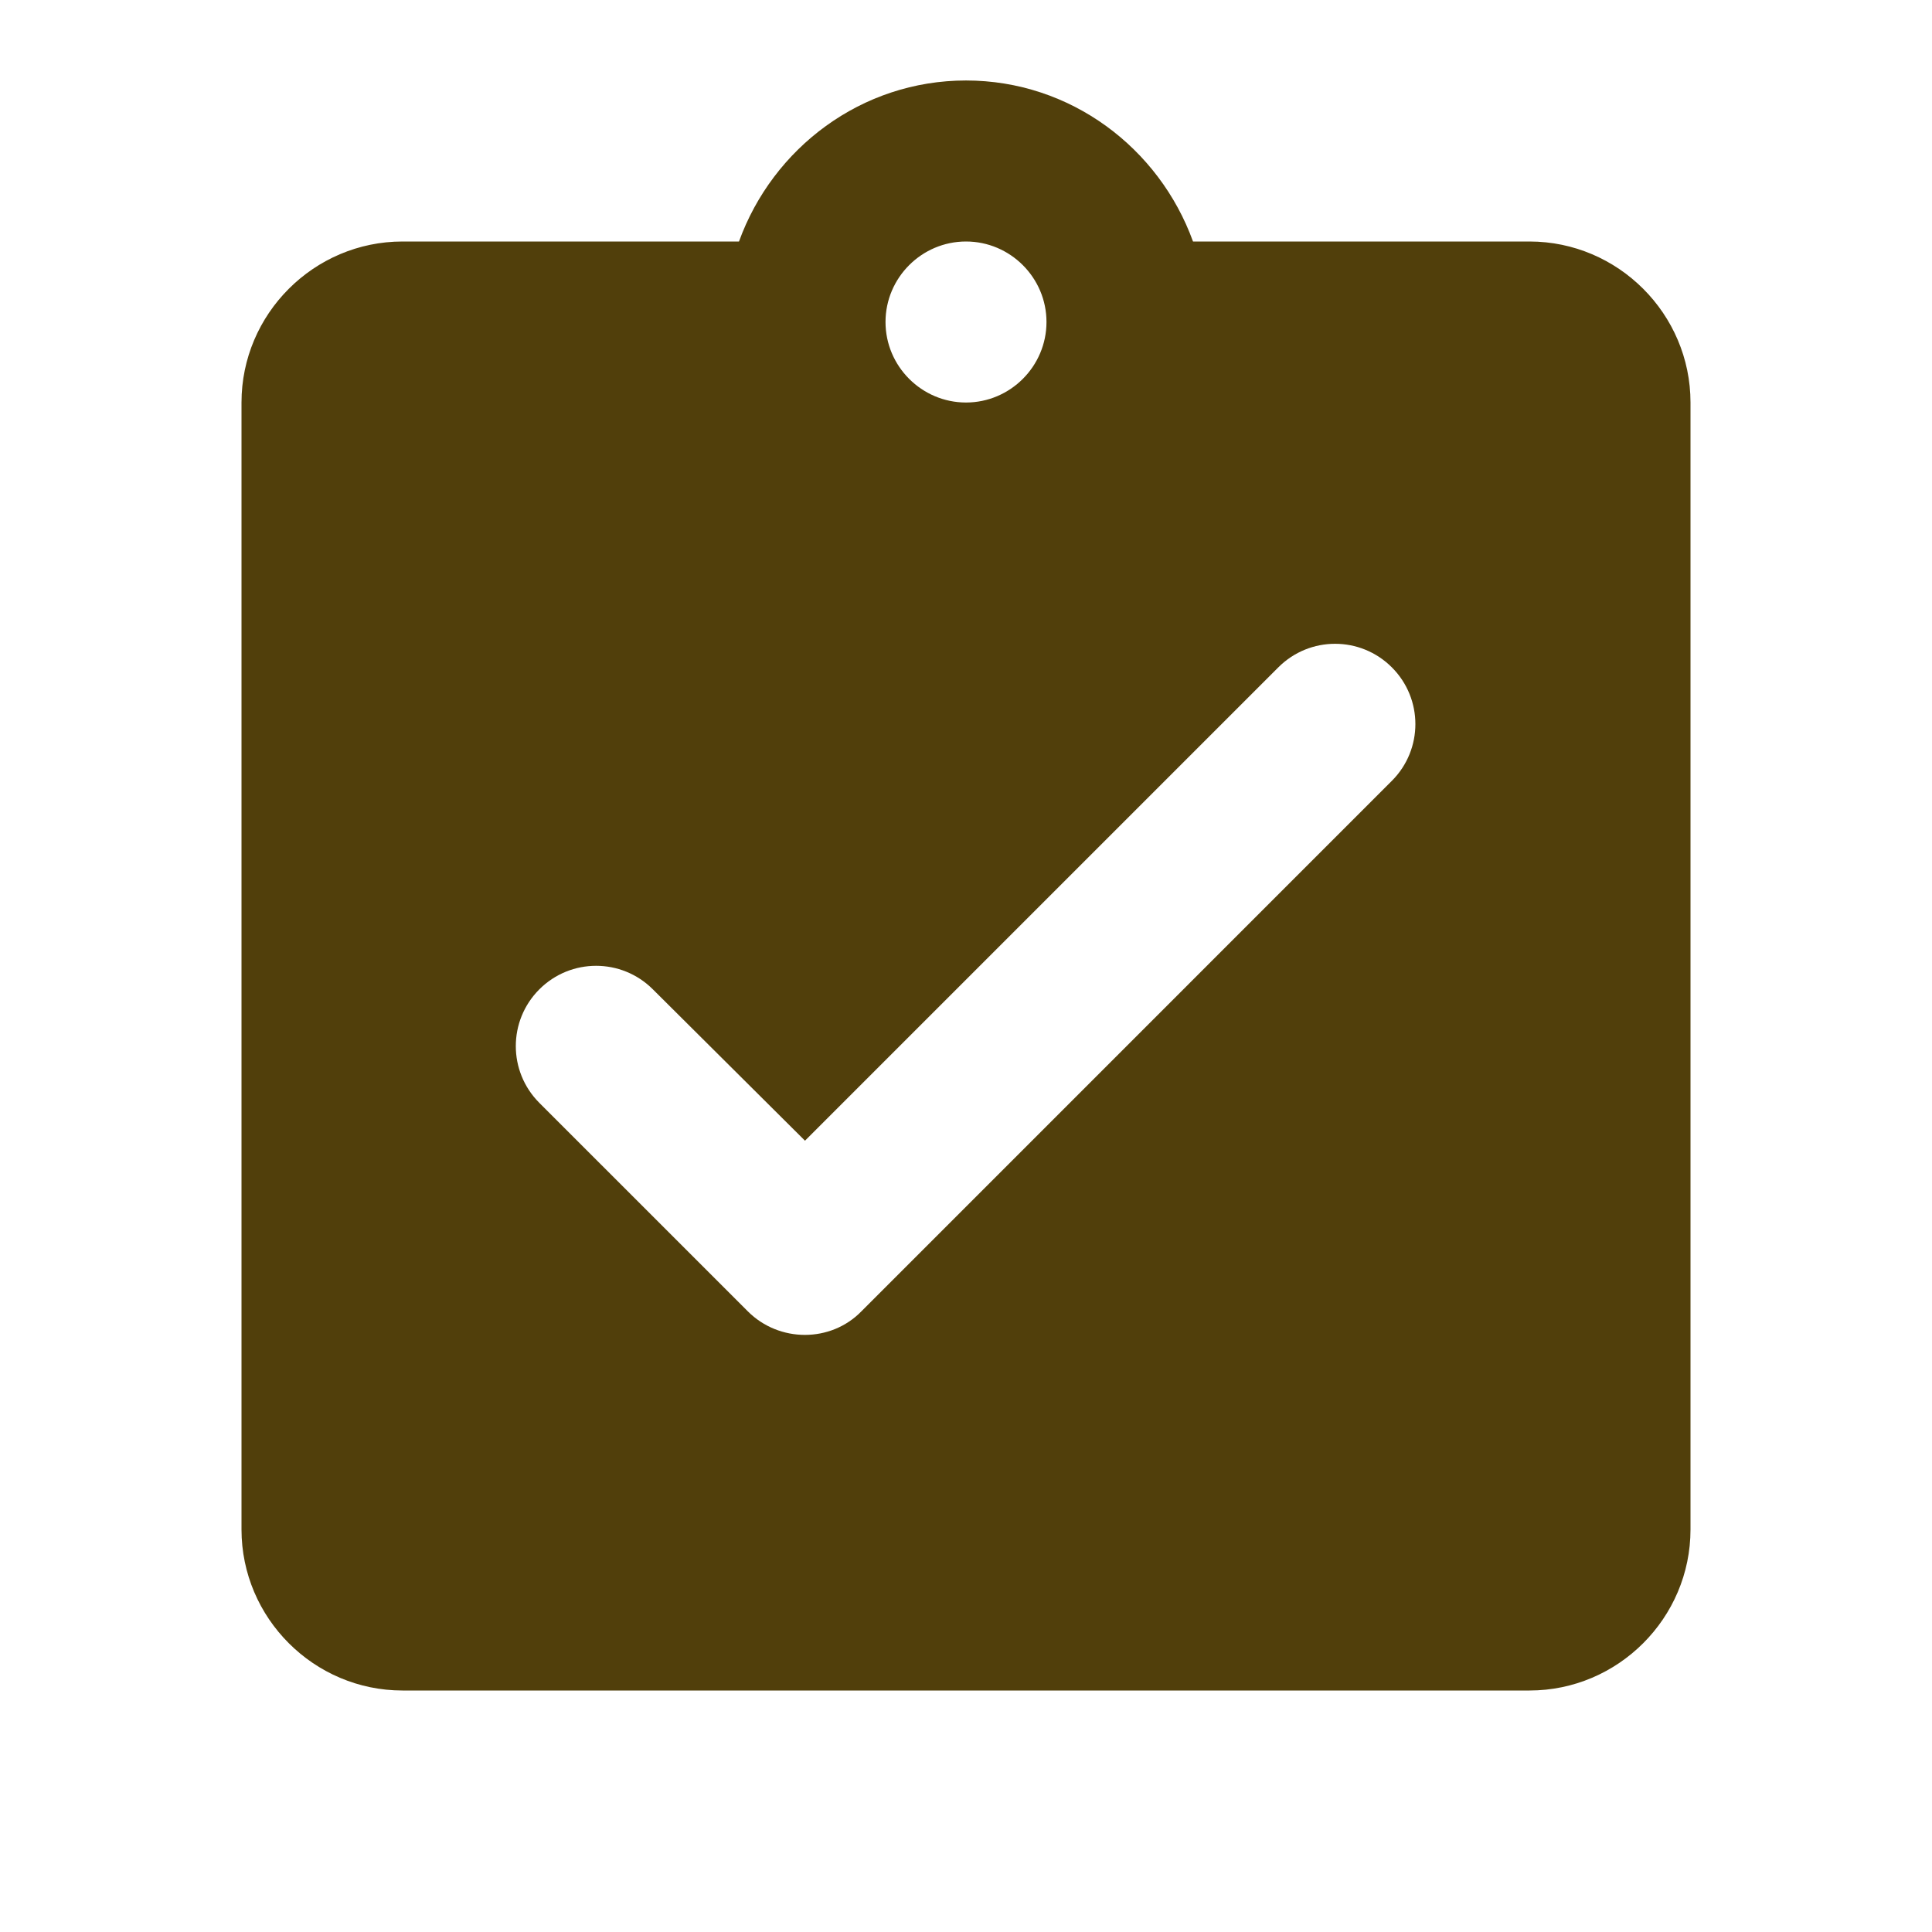 <svg width="50" height="50" viewBox="0 0 50 50" fill="none" xmlns="http://www.w3.org/2000/svg">
<g clip-path="url(#clip0_546_212)">
<path d="M39.583 6.25H30.875C30 3.833 27.708 2.083 25 2.083C22.292 2.083 20 3.833 19.125 6.25H10.417C8.125 6.25 6.25 8.125 6.25 10.417V39.583C6.25 41.875 8.125 43.75 10.417 43.75H39.583C41.875 43.75 43.75 41.875 43.75 39.583V10.417C43.75 8.125 41.875 6.25 39.583 6.25ZM25 6.25C26.146 6.25 27.083 7.188 27.083 8.333C27.083 9.479 26.146 10.417 25 10.417C23.854 10.417 22.917 9.479 22.917 8.333C22.917 7.188 23.854 6.25 25 6.25ZM19.354 33.938L13.958 28.542C13.146 27.729 13.146 26.417 13.958 25.604C14.771 24.792 16.083 24.792 16.896 25.604L20.833 29.521L33.083 17.271C33.896 16.458 35.208 16.458 36.021 17.271C36.833 18.083 36.833 19.396 36.021 20.208L22.292 33.938C21.5 34.75 20.167 34.75 19.354 33.938Z" fill="#513F0B"/>
</g>
<defs>
<clipPath id="clip0_546_212">
<rect width="50" height="50" fill="white"/>
</clipPath>
</defs>
</svg>
